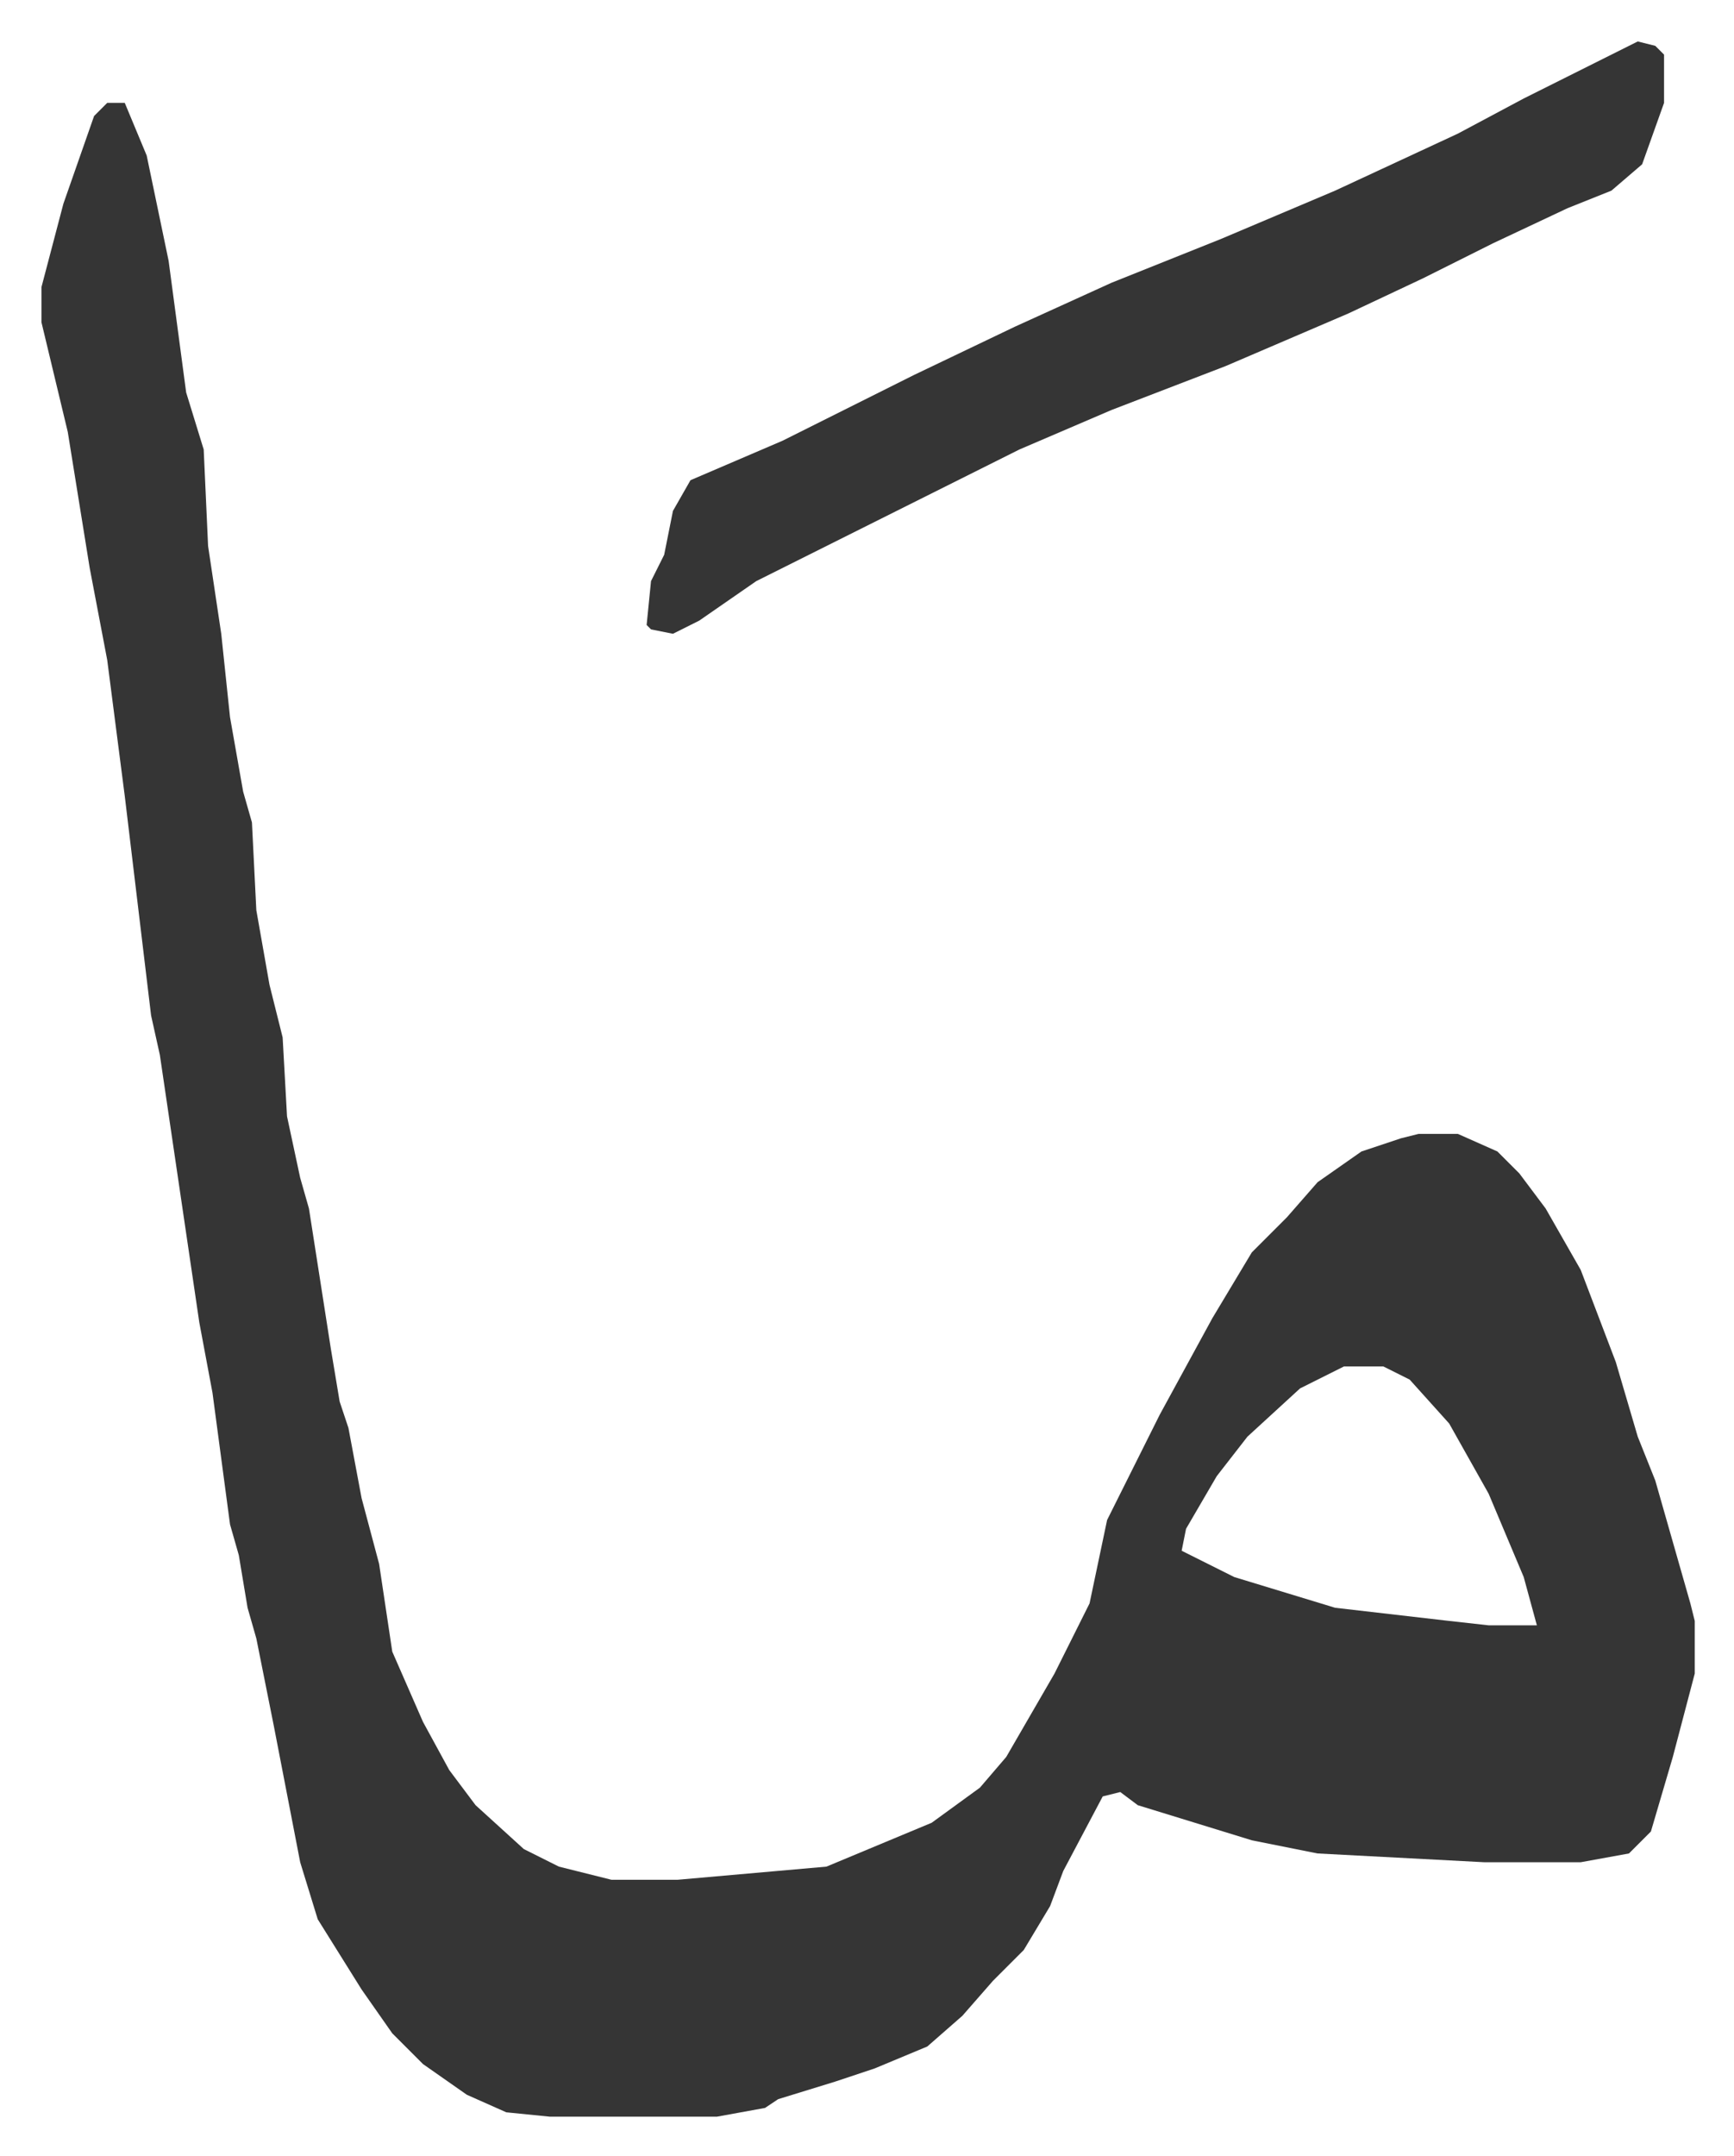 <svg xmlns="http://www.w3.org/2000/svg" role="img" viewBox="-9.45 494.55 395.40 491.40"><path fill="#353535" id="rule_normal" d="M15 518h4l5 12 5 24 4 30 4 13 1 22 3 20 2 19 3 17 2 7 1 20 3 17 3 12 1 18 3 14 2 7 5 32 2 12 2 6 3 16 4 15 3 20 7 16 6 11 6 8 11 10 8 4 12 3h15l34-3 24-10 11-8 6-7 11-19 8-16 4-19 12-24 12-22 9-15 8-8 7-8 10-7 9-3 4-1h9l9 4 5 5 6 8 8 14 8 21 5 17 4 10 8 28 1 4v12l-5 19-5 17-5 5-11 2h-22l-38-2-15-3-26-8-4-3-4 1-9 17-3 8-6 10-7 7-7 8-8 7-12 5-9 3-13 4-3 2-11 2h-38l-10-1-9-4-10-7-7-7-7-10-10-16-4-13-6-31-4-20-2-7-2-12-2-7-4-30-3-16-9-61-2-9-3-25-3-25-4-31-4-21-5-31-6-25v-8l5-19 7-20zm282 288l-10 5-12 11-7 9-7 12-1 5 12 6 23 7 26 3 9 1h11l-3-11-8-19-9-16-9-10-6-3z"/><path fill="#353535" id="rule_normal" d="M364 504l4 1 2 2v11l-5 14-7 6-10 4-17 8-16 8-17 8-28 12-26 10-21 9-28 14-16 8-16 8-13 9-6 3-5-1-1-1 1-10 3-6 2-10 4-7 21-9 30-15 23-11 22-10 25-10 26-11 28-13 15-8 16-8z"/></svg>
